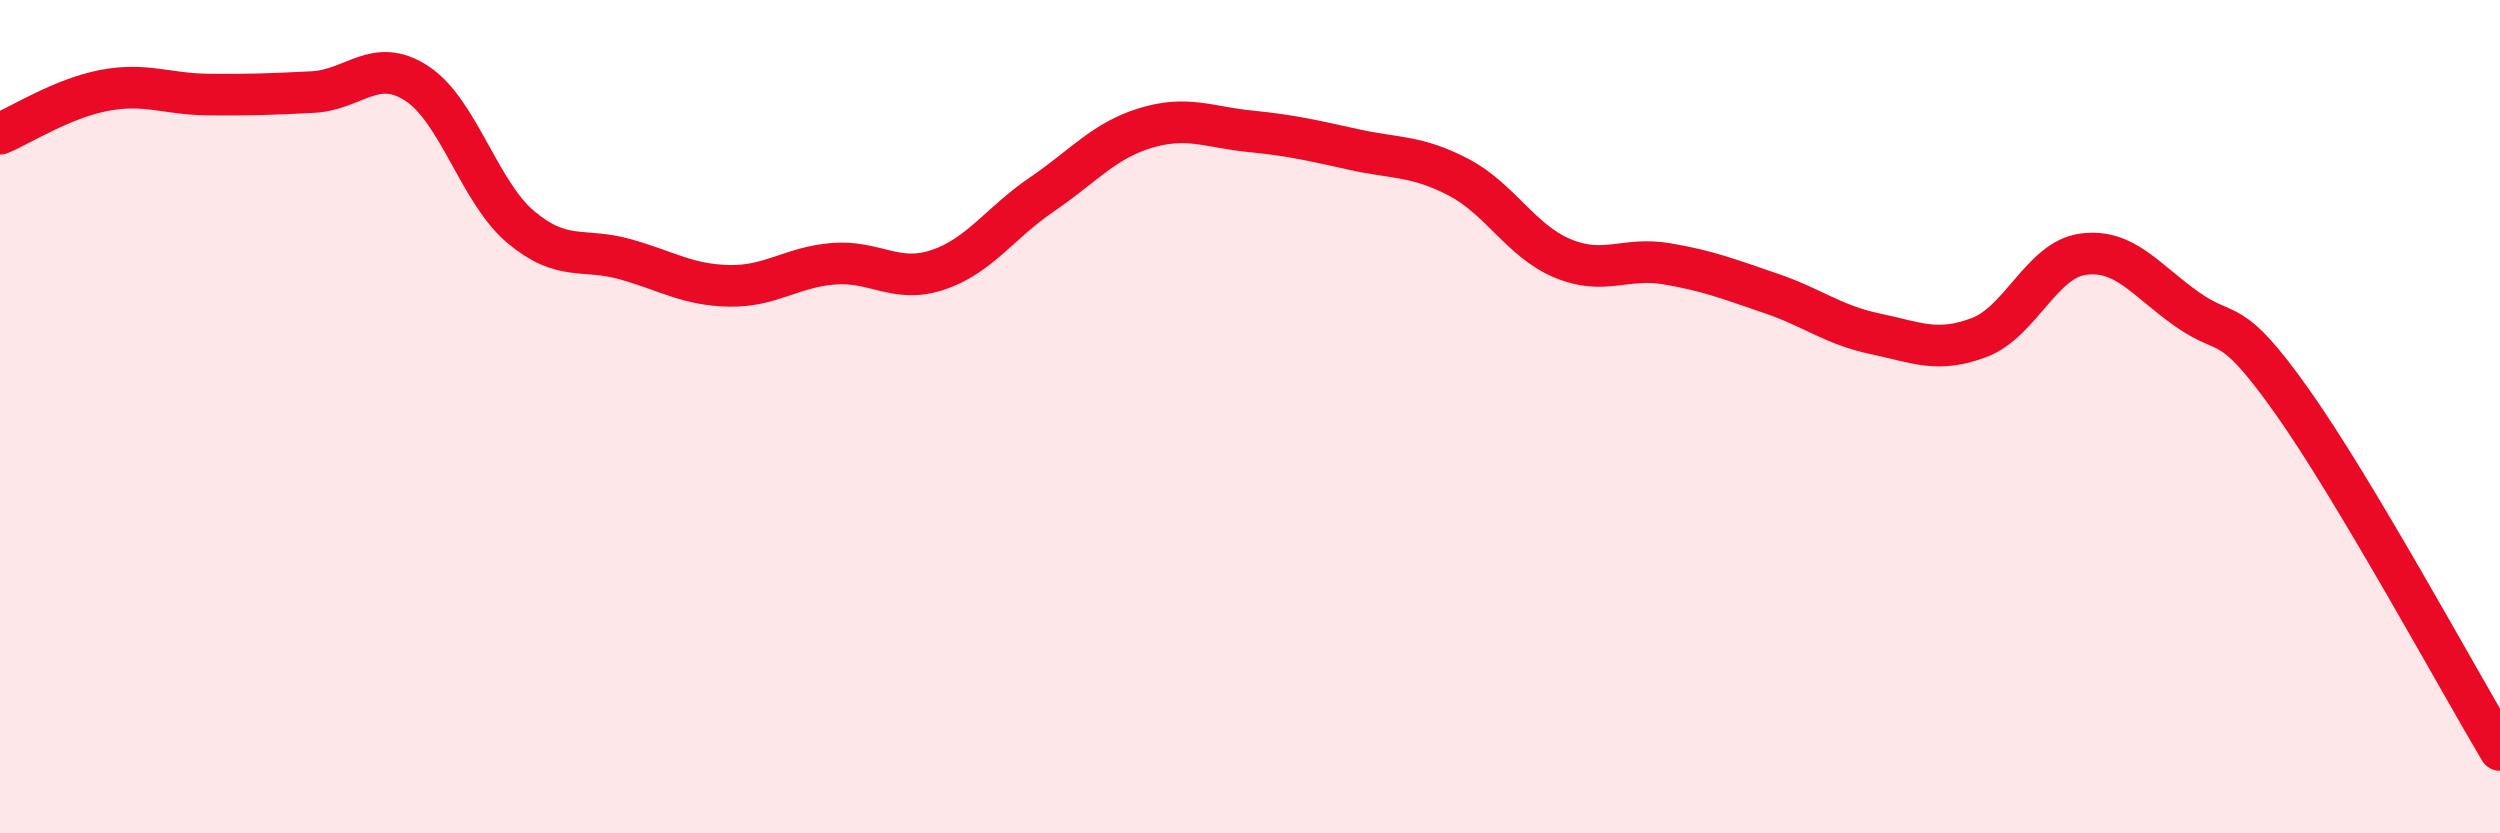 
    <svg width="60" height="20" viewBox="0 0 60 20" xmlns="http://www.w3.org/2000/svg">
      <path
        d="M 0,3.21 C 0.5,3 1.5,2.36 2.5,2.17 C 3.5,1.98 4,2.26 5,2.27 C 6,2.28 6.5,2.26 7.5,2.21 C 8.5,2.16 9,1.35 10,2 C 11,2.65 11.5,4.61 12.5,5.45 C 13.5,6.29 14,5.94 15,6.22 C 16,6.5 16.5,6.84 17.5,6.86 C 18.5,6.88 19,6.41 20,6.33 C 21,6.25 21.5,6.81 22.5,6.48 C 23.5,6.15 24,5.35 25,4.67 C 26,3.99 26.5,3.37 27.5,3.07 C 28.5,2.77 29,3.05 30,3.15 C 31,3.25 31.5,3.37 32.5,3.59 C 33.5,3.81 34,3.73 35,4.25 C 36,4.77 36.5,5.78 37.5,6.2 C 38.5,6.62 39,6.16 40,6.33 C 41,6.5 41.5,6.7 42.5,7.04 C 43.5,7.38 44,7.8 45,8.01 C 46,8.22 46.5,8.48 47.5,8.1 C 48.5,7.72 49,6.23 50,6.1 C 51,5.97 51.5,6.73 52.5,7.43 C 53.5,8.13 53.5,7.51 55,9.62 C 56.5,11.73 59,16.32 60,18L60 20L0 20Z"
        fill="#EB0A25"
        opacity="0.1"
        stroke-linecap="round"
        stroke-linejoin="round"
      />
      <path
        d="M 0,3.21 C 0.5,3 1.5,2.36 2.5,2.17 C 3.5,1.98 4,2.26 5,2.27 C 6,2.28 6.5,2.26 7.5,2.21 C 8.5,2.16 9,1.35 10,2 C 11,2.65 11.5,4.61 12.5,5.45 C 13.5,6.29 14,5.94 15,6.22 C 16,6.5 16.5,6.84 17.5,6.86 C 18.5,6.88 19,6.41 20,6.33 C 21,6.25 21.5,6.81 22.5,6.48 C 23.5,6.15 24,5.35 25,4.67 C 26,3.99 26.5,3.37 27.5,3.07 C 28.5,2.77 29,3.05 30,3.15 C 31,3.25 31.5,3.37 32.5,3.59 C 33.5,3.81 34,3.73 35,4.25 C 36,4.77 36.5,5.78 37.5,6.2 C 38.5,6.62 39,6.16 40,6.33 C 41,6.5 41.5,6.7 42.5,7.04 C 43.5,7.38 44,7.8 45,8.01 C 46,8.22 46.5,8.48 47.5,8.1 C 48.5,7.72 49,6.23 50,6.1 C 51,5.97 51.5,6.73 52.5,7.43 C 53.5,8.13 53.5,7.51 55,9.62 C 56.5,11.73 59,16.32 60,18"
        stroke="#EB0A25"
        stroke-width="1"
        fill="none"
        stroke-linecap="round"
        stroke-linejoin="round"
      />
    </svg>
  